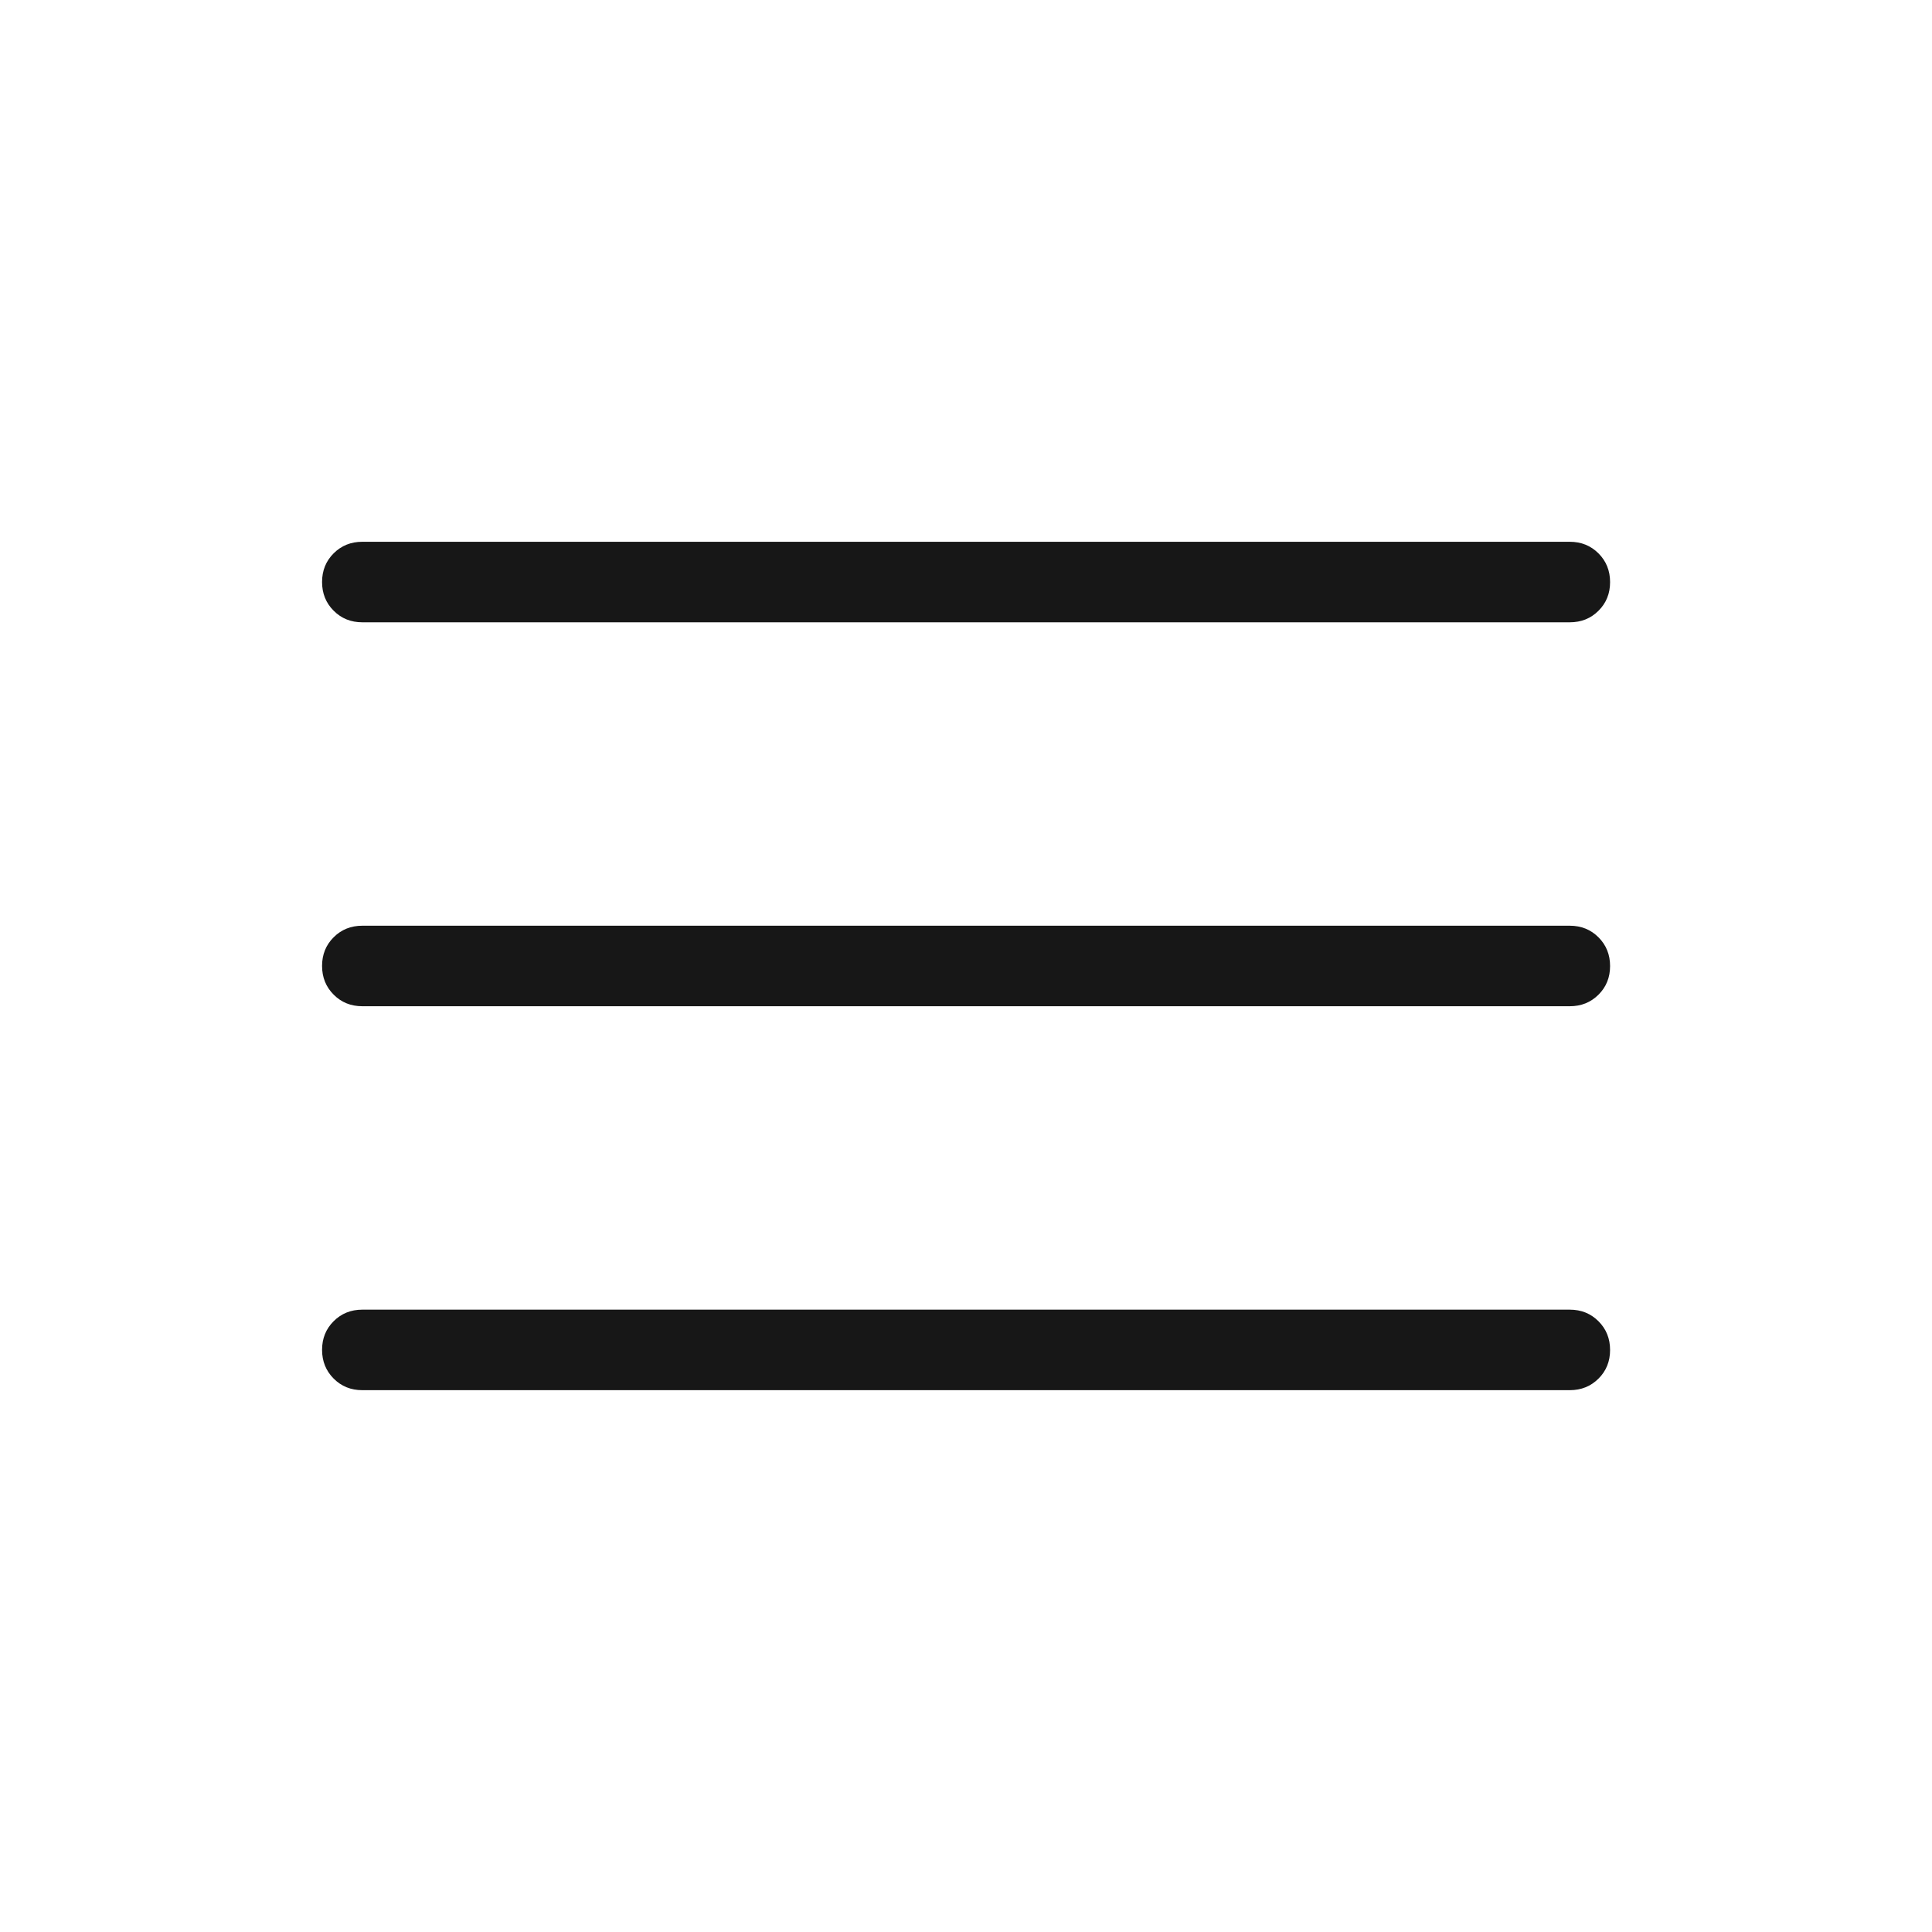 <?xml version="1.0" encoding="UTF-8"?> <svg xmlns="http://www.w3.org/2000/svg" width="40" height="40" viewBox="0 0 40 40" fill="none"><path d="M7.501 28.782C7.265 28.782 7.067 28.702 6.908 28.542C6.748 28.382 6.668 28.183 6.668 27.947C6.668 27.711 6.748 27.513 6.908 27.354C7.067 27.195 7.265 27.115 7.501 27.115H32.501C32.737 27.115 32.935 27.195 33.095 27.355C33.255 27.515 33.335 27.713 33.335 27.95C33.335 28.186 33.255 28.384 33.095 28.543C32.935 28.702 32.737 28.782 32.501 28.782H7.501ZM7.501 20.833C7.265 20.833 7.067 20.753 6.908 20.593C6.748 20.433 6.668 20.235 6.668 19.998C6.668 19.762 6.748 19.564 6.908 19.405C7.067 19.246 7.265 19.166 7.501 19.166H32.501C32.737 19.166 32.935 19.246 33.095 19.406C33.255 19.566 33.335 19.765 33.335 20.001C33.335 20.237 33.255 20.435 33.095 20.594C32.935 20.753 32.737 20.833 32.501 20.833H7.501ZM7.501 12.884C7.265 12.884 7.067 12.804 6.908 12.644C6.748 12.485 6.668 12.286 6.668 12.05C6.668 11.813 6.748 11.615 6.908 11.456C7.067 11.297 7.265 11.217 7.501 11.217H32.501C32.737 11.217 32.935 11.297 33.095 11.457C33.255 11.617 33.335 11.816 33.335 12.052C33.335 12.289 33.255 12.486 33.095 12.645C32.935 12.805 32.737 12.884 32.501 12.884H7.501Z" fill="#171717"></path></svg> 